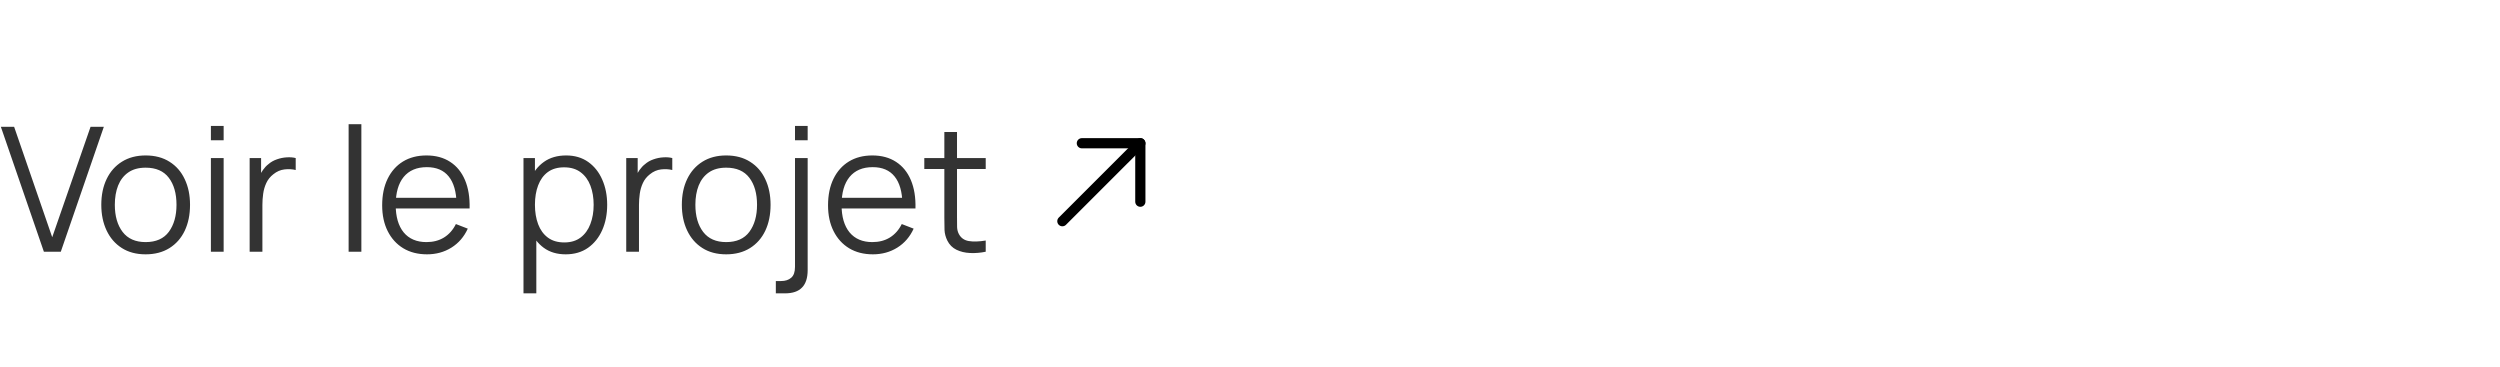 <svg width="245" height="36" viewBox="0 0 245 36" fill="none" xmlns="http://www.w3.org/2000/svg">
<g clip-path="url(#clip0_129_1317)">
<path d="M4.301 24.669L0.085 12.429H1.385L5.117 23.249L8.874 12.429H10.175L5.958 24.669H4.301ZM14.271 24.924C13.358 24.924 12.579 24.717 11.933 24.303C11.287 23.89 10.791 23.317 10.446 22.586C10.1 21.855 9.927 21.017 9.927 20.07C9.927 19.107 10.103 18.263 10.454 17.537C10.805 16.812 11.304 16.248 11.95 15.846C12.602 15.438 13.375 15.234 14.271 15.234C15.189 15.234 15.971 15.441 16.617 15.854C17.268 16.262 17.764 16.832 18.104 17.563C18.45 18.288 18.623 19.124 18.623 20.07C18.623 21.034 18.45 21.881 18.104 22.612C17.758 23.337 17.26 23.904 16.608 24.312C15.956 24.72 15.177 24.924 14.271 24.924ZM14.271 23.725C15.291 23.725 16.05 23.388 16.549 22.714C17.047 22.034 17.297 21.153 17.297 20.07C17.297 18.96 17.044 18.076 16.54 17.418C16.041 16.761 15.285 16.432 14.271 16.432C13.585 16.432 13.018 16.588 12.571 16.9C12.129 17.206 11.797 17.634 11.576 18.183C11.361 18.727 11.253 19.356 11.253 20.07C11.253 21.175 11.508 22.062 12.018 22.731C12.528 23.394 13.279 23.725 14.271 23.725ZM20.668 13.746V12.344H21.917V13.746H20.668ZM20.668 24.669V15.489H21.917V24.669H20.668ZM24.465 24.669V15.489H25.587V17.699L25.366 17.41C25.468 17.138 25.602 16.889 25.766 16.662C25.93 16.43 26.109 16.24 26.301 16.092C26.539 15.883 26.817 15.724 27.134 15.616C27.452 15.503 27.772 15.438 28.095 15.421C28.418 15.398 28.713 15.421 28.979 15.489V16.662C28.645 16.577 28.279 16.557 27.882 16.602C27.486 16.648 27.12 16.806 26.786 17.078C26.48 17.316 26.25 17.603 26.097 17.937C25.944 18.266 25.842 18.617 25.791 18.991C25.74 19.359 25.715 19.725 25.715 20.087V24.669H24.465ZM34.165 24.669V12.174H35.414V24.669H34.165ZM41.847 24.924C40.952 24.924 40.175 24.726 39.518 24.329C38.866 23.932 38.359 23.374 37.996 22.654C37.634 21.935 37.453 21.09 37.453 20.121C37.453 19.118 37.631 18.251 37.988 17.52C38.345 16.789 38.846 16.226 39.492 15.829C40.144 15.432 40.912 15.234 41.796 15.234C42.703 15.234 43.476 15.444 44.117 15.863C44.757 16.277 45.241 16.872 45.57 17.648C45.899 18.424 46.049 19.351 46.02 20.427H44.745V19.985C44.723 18.795 44.465 17.897 43.972 17.291C43.485 16.685 42.771 16.381 41.83 16.381C40.844 16.381 40.087 16.702 39.56 17.342C39.039 17.982 38.779 18.895 38.779 20.079C38.779 21.235 39.039 22.133 39.56 22.773C40.087 23.408 40.833 23.725 41.796 23.725C42.453 23.725 43.026 23.575 43.513 23.275C44.006 22.969 44.394 22.53 44.678 21.957L45.842 22.408C45.479 23.207 44.944 23.827 44.236 24.269C43.533 24.706 42.737 24.924 41.847 24.924ZM38.337 20.427V19.382H45.349V20.427H38.337ZM55.433 24.924C54.588 24.924 53.874 24.711 53.291 24.286C52.707 23.856 52.265 23.275 51.965 22.544C51.664 21.807 51.514 20.983 51.514 20.07C51.514 19.141 51.664 18.314 51.965 17.588C52.271 16.857 52.718 16.282 53.308 15.863C53.897 15.444 54.622 15.234 55.484 15.234C56.322 15.234 57.042 15.446 57.643 15.871C58.243 16.296 58.702 16.874 59.02 17.605C59.343 18.336 59.504 19.158 59.504 20.07C59.504 20.988 59.343 21.813 59.02 22.544C58.697 23.275 58.232 23.856 57.626 24.286C57.019 24.711 56.288 24.924 55.433 24.924ZM51.302 28.749V15.489H52.424V22.399H52.56V28.749H51.302ZM55.305 23.759C55.946 23.759 56.478 23.598 56.903 23.275C57.328 22.952 57.645 22.513 57.855 21.957C58.071 21.396 58.178 20.767 58.178 20.07C58.178 19.379 58.073 18.756 57.864 18.2C57.654 17.645 57.334 17.206 56.903 16.883C56.478 16.56 55.937 16.398 55.28 16.398C54.639 16.398 54.107 16.554 53.682 16.866C53.262 17.178 52.948 17.611 52.738 18.166C52.529 18.716 52.424 19.351 52.424 20.07C52.424 20.779 52.529 21.413 52.738 21.974C52.948 22.53 53.265 22.966 53.69 23.283C54.115 23.601 54.654 23.759 55.305 23.759ZM61.371 24.669V15.489H62.493V17.699L62.272 17.41C62.374 17.138 62.507 16.889 62.671 16.662C62.836 16.43 63.014 16.24 63.207 16.092C63.445 15.883 63.722 15.724 64.04 15.616C64.357 15.503 64.677 15.438 65 15.421C65.323 15.398 65.618 15.421 65.884 15.489V16.662C65.55 16.577 65.184 16.557 64.788 16.602C64.391 16.648 64.025 16.806 63.691 17.078C63.385 17.316 63.156 17.603 63.003 17.937C62.85 18.266 62.748 18.617 62.697 18.991C62.646 19.359 62.62 19.725 62.62 20.087V24.669H61.371ZM71.164 24.924C70.252 24.924 69.473 24.717 68.827 24.303C68.181 23.89 67.685 23.317 67.339 22.586C66.993 21.855 66.821 21.017 66.821 20.07C66.821 19.107 66.996 18.263 67.348 17.537C67.699 16.812 68.198 16.248 68.844 15.846C69.495 15.438 70.269 15.234 71.164 15.234C72.082 15.234 72.864 15.441 73.51 15.854C74.162 16.262 74.658 16.832 74.998 17.563C75.343 18.288 75.516 19.124 75.516 20.07C75.516 21.034 75.343 21.881 74.998 22.612C74.652 23.337 74.153 23.904 73.502 24.312C72.85 24.72 72.071 24.924 71.164 24.924ZM71.164 23.725C72.184 23.725 72.944 23.388 73.442 22.714C73.941 22.034 74.19 21.153 74.19 20.07C74.19 18.96 73.938 18.076 73.434 17.418C72.935 16.761 72.178 16.432 71.164 16.432C70.478 16.432 69.912 16.588 69.464 16.9C69.022 17.206 68.691 17.634 68.47 18.183C68.254 18.727 68.147 19.356 68.147 20.07C68.147 21.175 68.402 22.062 68.912 22.731C69.422 23.394 70.172 23.725 71.164 23.725ZM76.031 28.749V27.542H76.55C76.963 27.542 77.292 27.434 77.536 27.219C77.785 27.009 77.91 26.655 77.91 26.156V15.489H79.151V26.471C79.151 27.236 78.966 27.805 78.598 28.179C78.236 28.559 77.677 28.749 76.924 28.749H76.031ZM77.91 13.746V12.344H79.151V13.746H77.91ZM85.542 24.924C84.647 24.924 83.871 24.726 83.213 24.329C82.562 23.932 82.054 23.374 81.692 22.654C81.329 21.935 81.148 21.09 81.148 20.121C81.148 19.118 81.326 18.251 81.683 17.52C82.04 16.789 82.542 16.226 83.188 15.829C83.839 15.432 84.607 15.234 85.491 15.234C86.398 15.234 87.171 15.444 87.812 15.863C88.452 16.277 88.937 16.872 89.265 17.648C89.594 18.424 89.744 19.351 89.716 20.427H88.441V19.985C88.418 18.795 88.16 17.897 87.667 17.291C87.18 16.685 86.466 16.381 85.525 16.381C84.539 16.381 83.783 16.702 83.256 17.342C82.734 17.982 82.474 18.895 82.474 20.079C82.474 21.235 82.734 22.133 83.256 22.773C83.783 23.408 84.528 23.725 85.491 23.725C86.149 23.725 86.721 23.575 87.208 23.275C87.701 22.969 88.089 22.53 88.373 21.957L89.537 22.408C89.175 23.207 88.639 23.827 87.931 24.269C87.228 24.706 86.432 24.924 85.542 24.924ZM82.032 20.427V19.382H89.044V20.427H82.032ZM96.6 24.669C96.084 24.777 95.574 24.819 95.07 24.796C94.571 24.774 94.124 24.666 93.727 24.473C93.336 24.281 93.039 23.98 92.835 23.572C92.67 23.232 92.58 22.89 92.563 22.544C92.551 22.193 92.546 21.793 92.546 21.345V12.939H93.787V21.294C93.787 21.68 93.789 22.003 93.795 22.263C93.806 22.518 93.866 22.745 93.974 22.943C94.178 23.323 94.501 23.55 94.943 23.623C95.39 23.697 95.943 23.68 96.6 23.572V24.669ZM90.582 16.56V15.489H96.6V16.56H90.582Z" fill="#333333"/>
<path d="M104.112 21.677L111.754 14.038" stroke="black" stroke-linecap="round" stroke-linejoin="round"/>
<path d="M106.022 14.038H111.753V19.767" stroke="black" stroke-linecap="round" stroke-linejoin="round"/>
</g>
<defs>
<clipPath id="clip0_129_1317">
<rect width="244.52" height="35.331" fill="white" transform="translate(0 0.669)"/>
</clipPath>
</defs>
</svg>
